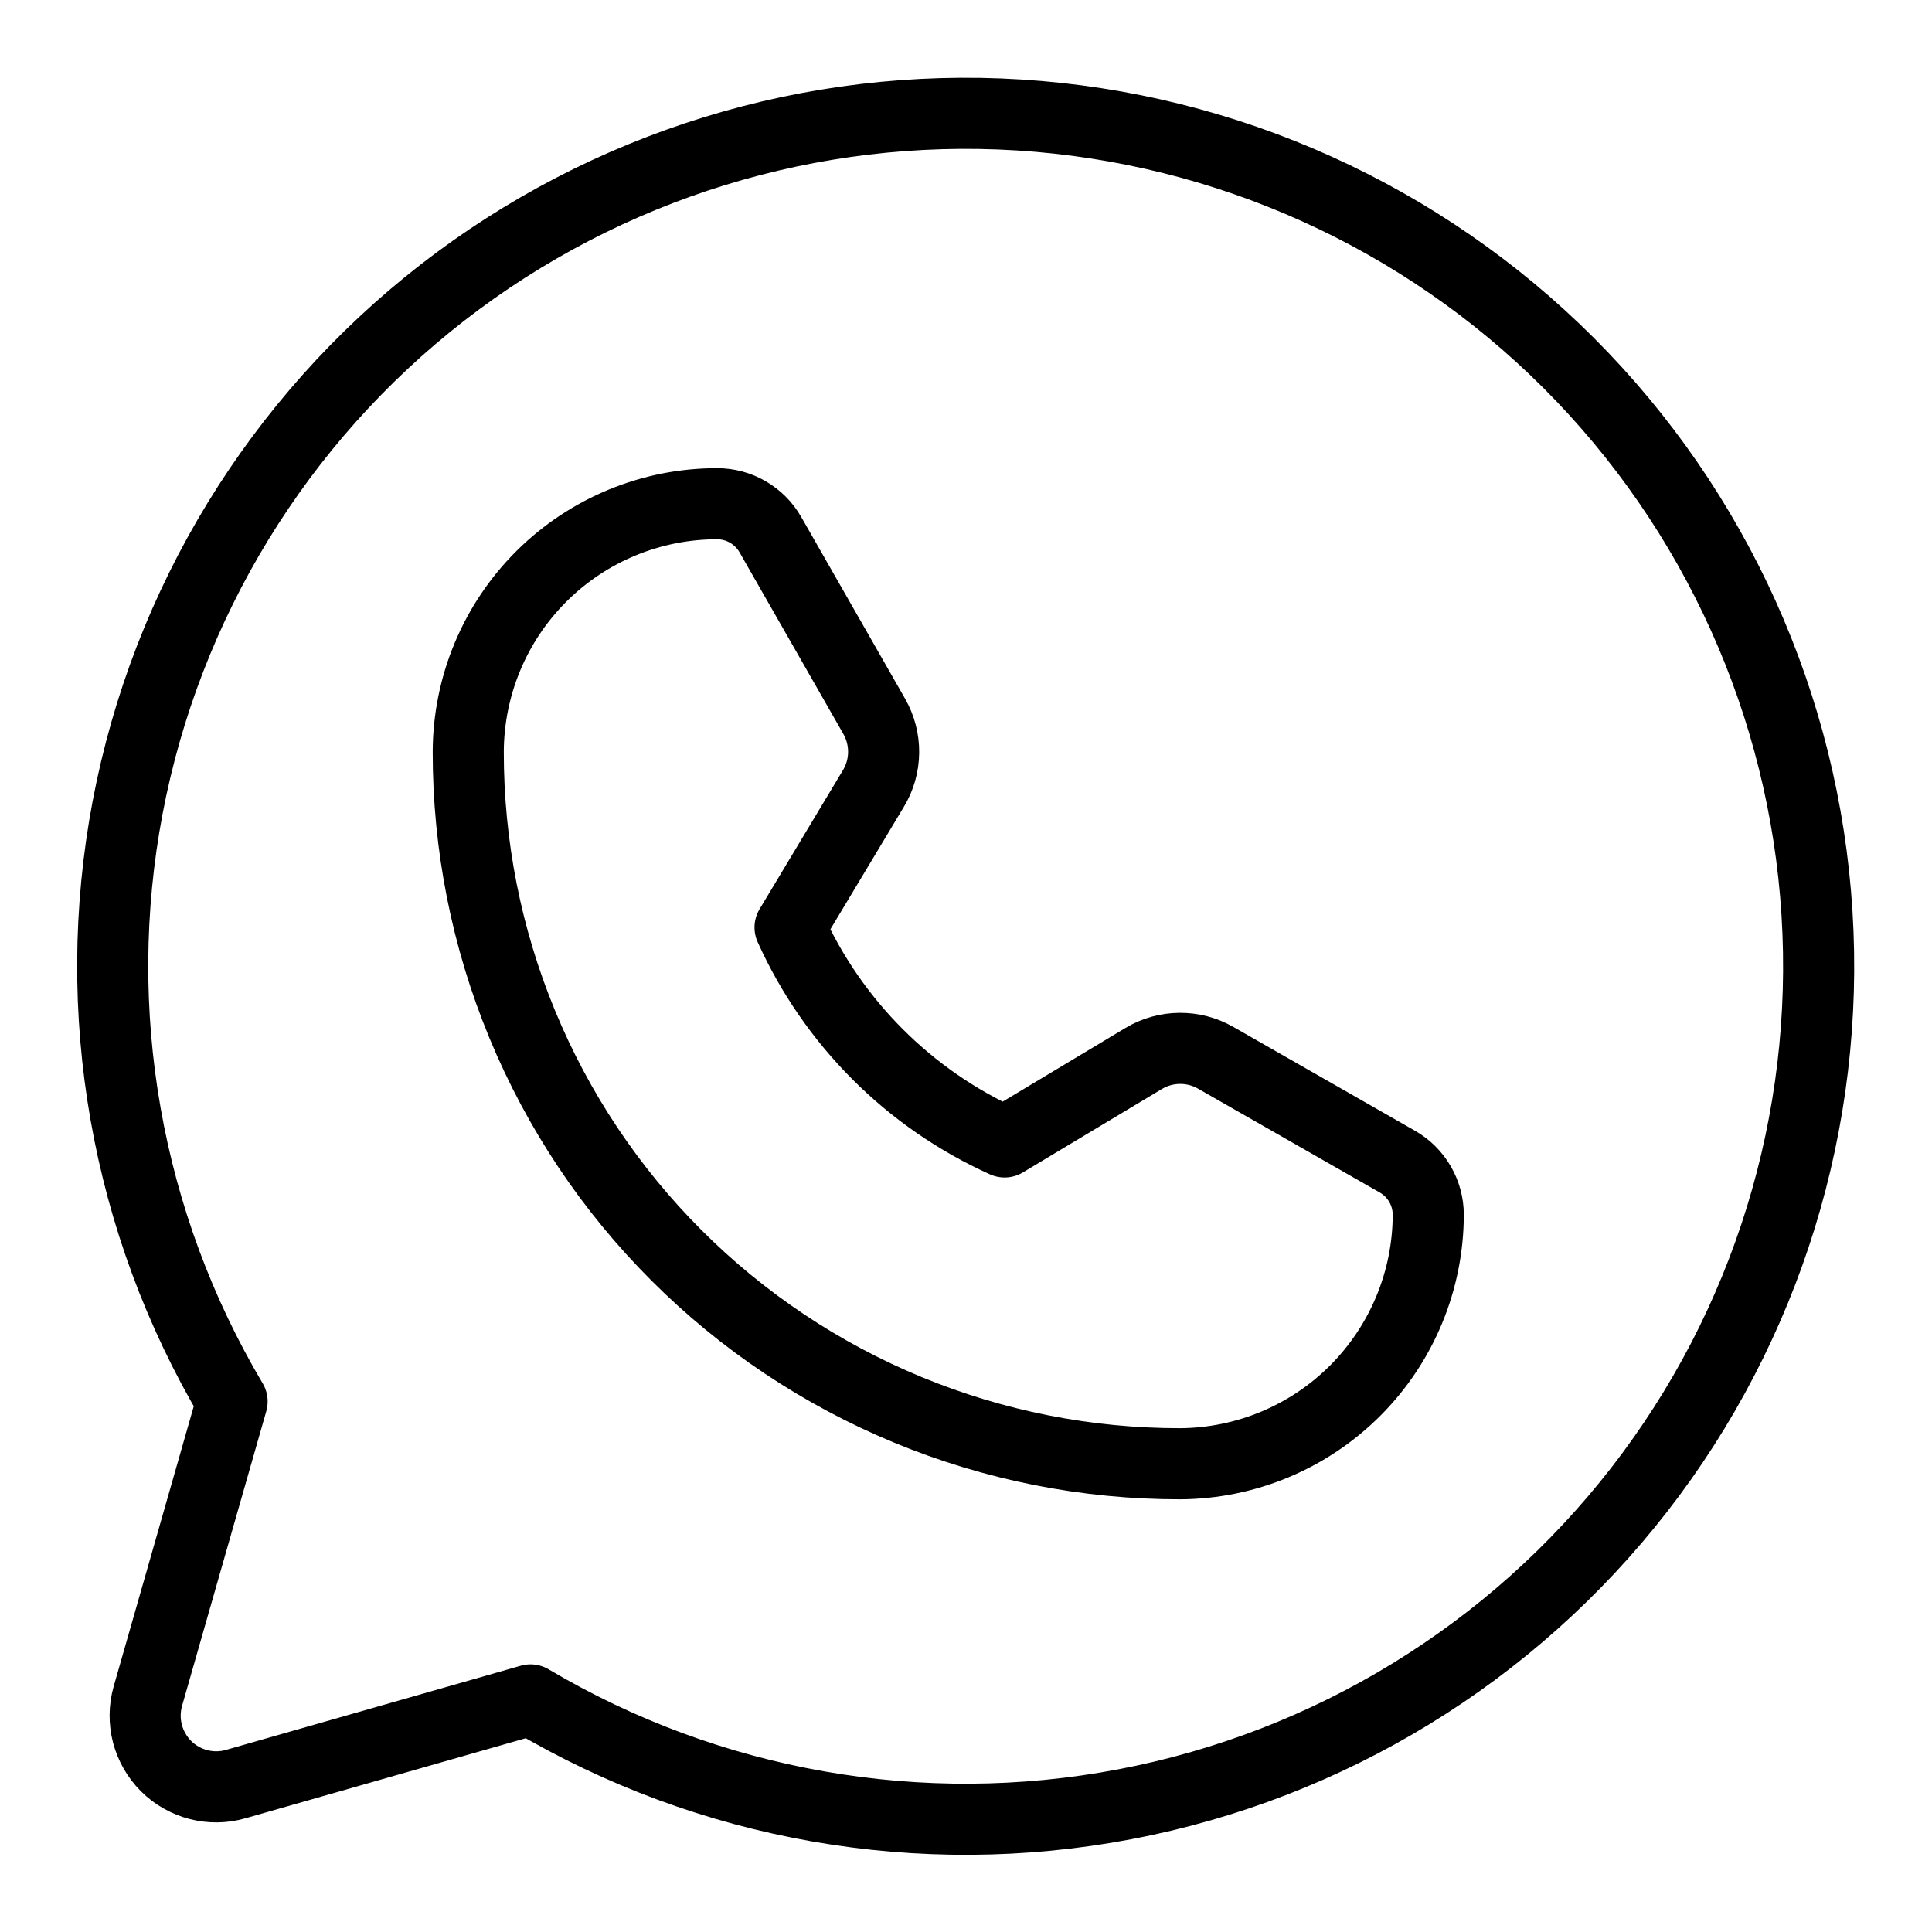 <?xml version="1.0" encoding="UTF-8"?>
<svg xmlns="http://www.w3.org/2000/svg" width="30" height="30" viewBox="0 0 30 30" fill="none">
  <g id="whatsapp" clip-path="url(#clip0_147_2532)">
    <path id="Vector" d="M3.604 21.762C1.957 18.987 1.381 15.706 1.982 12.536C2.584 9.366 4.322 6.524 6.87 4.544C9.419 2.565 12.602 1.584 15.822 1.785C19.043 1.987 22.079 3.357 24.361 5.639C26.642 7.921 28.013 10.957 28.214 14.177C28.416 17.398 27.435 20.581 25.455 23.13C23.476 25.678 20.634 27.416 17.464 28.017C14.294 28.619 11.013 28.042 8.238 26.396L8.238 26.396L3.661 27.703C3.472 27.758 3.272 27.76 3.081 27.711C2.89 27.661 2.716 27.562 2.577 27.423C2.438 27.283 2.339 27.109 2.289 26.919C2.24 26.728 2.242 26.528 2.296 26.338L3.604 21.762Z" stroke="black" stroke-width="1.104" stroke-linecap="round" stroke-linejoin="round"></path>
    <path id="Vector_2" d="M18.329 22.729C16.877 22.731 15.438 22.446 14.095 21.891C12.753 21.336 11.533 20.522 10.506 19.495C9.478 18.468 8.664 17.248 8.109 15.905C7.554 14.563 7.269 13.124 7.271 11.671C7.275 10.649 7.684 9.669 8.408 8.948C9.133 8.226 10.114 7.821 11.136 7.822C11.304 7.822 11.469 7.866 11.614 7.951C11.759 8.035 11.879 8.156 11.962 8.301L13.576 11.125C13.673 11.296 13.723 11.489 13.721 11.685C13.719 11.881 13.665 12.073 13.564 12.241L12.268 14.401C12.935 15.881 14.12 17.066 15.599 17.732L17.759 16.436C17.927 16.335 18.119 16.281 18.316 16.279C18.512 16.277 18.705 16.327 18.875 16.424L21.699 18.038C21.845 18.121 21.966 18.242 22.05 18.387C22.134 18.532 22.178 18.697 22.178 18.864C22.175 19.886 21.769 20.864 21.049 21.588C20.328 22.312 19.351 22.722 18.329 22.729Z" stroke="black" stroke-width="1.104" stroke-linecap="round" stroke-linejoin="round"></path>
  </g>
  <defs>
    <clipPath id="clip0_147_2532">
      <rect width="30" height="30" fill="white"></rect>
    </clipPath>
  </defs>
</svg>
